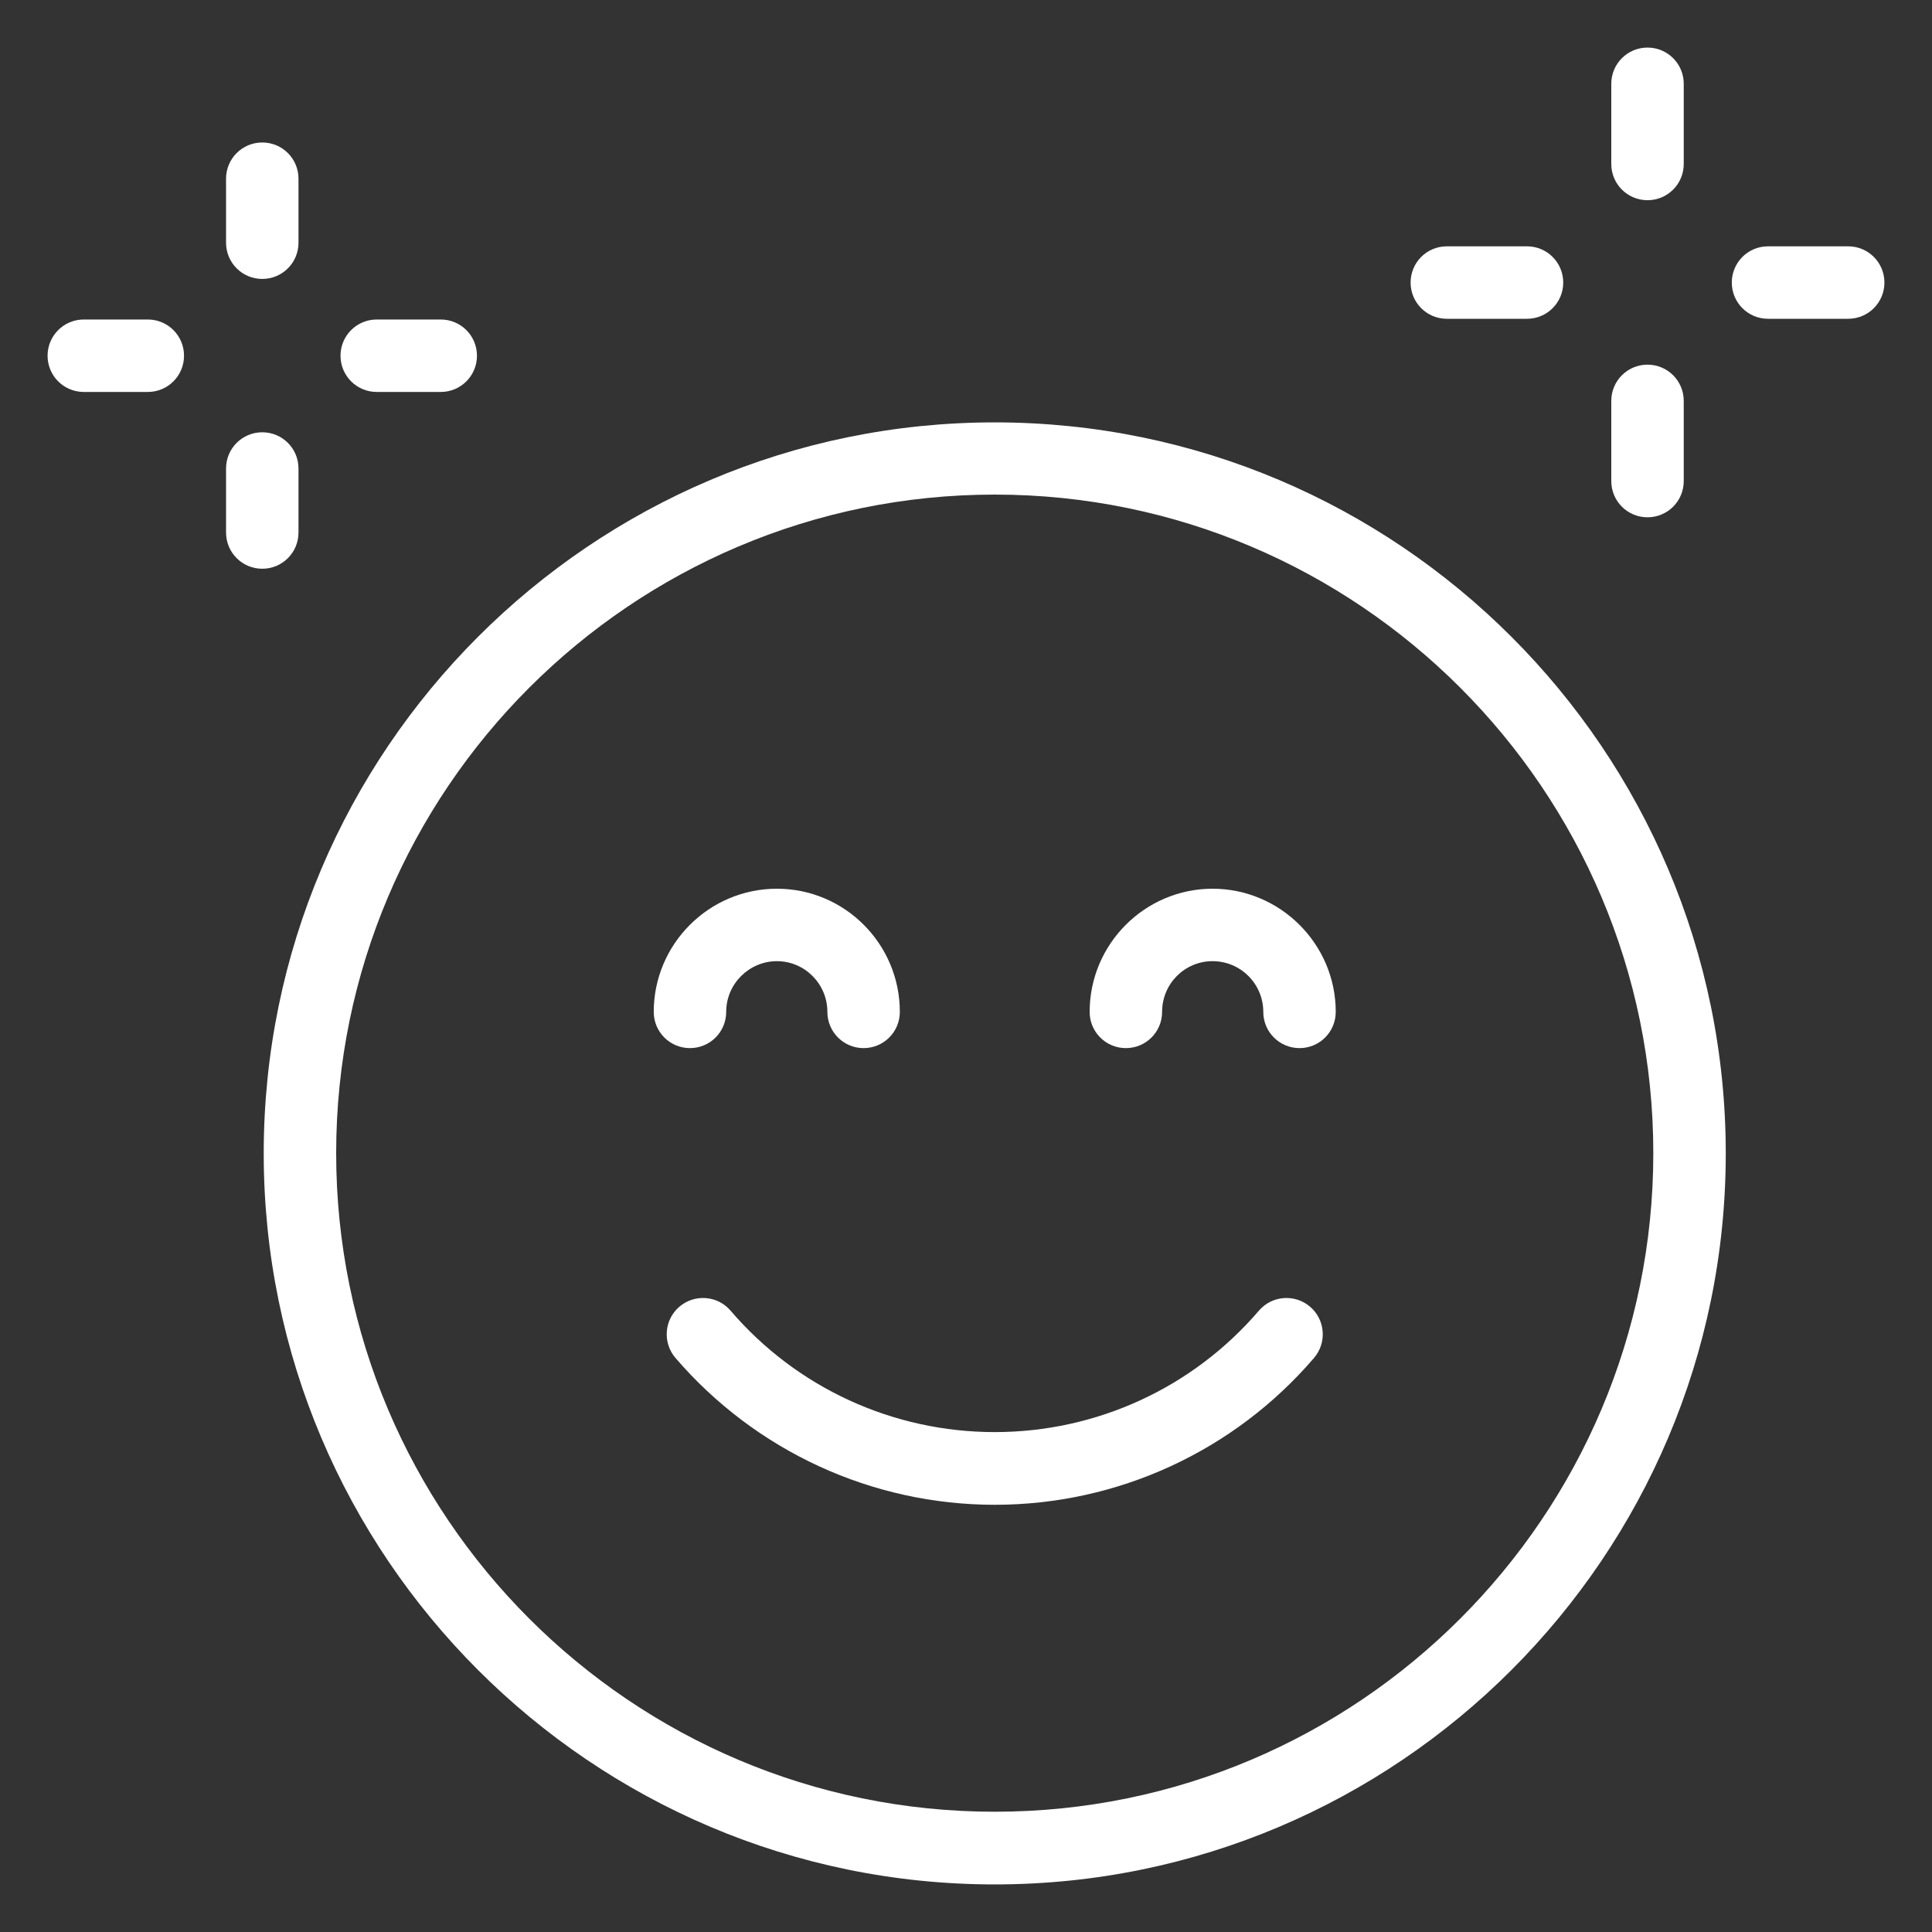 <?xml version="1.0" encoding="UTF-8"?><svg id="a" xmlns="http://www.w3.org/2000/svg" width="80" height="80" viewBox="0 0 80 80"><rect x="0" y="0" width="80" height="80" fill="#333333" stroke="none"/><path d="M41.19,78.03c-16.69,0-30.27-13.58-30.27-30.27s13.58-30.27,30.27-30.27,30.27,13.58,30.27,30.27-13.58,30.27-30.27,30.27ZM41.19,20.48c-15.04,0-27.27,12.23-27.27,27.27s12.23,27.27,27.27,27.27,27.27-12.23,27.27-27.27-12.23-27.27-27.27-27.27Z" fill="#fff"/><path d="M41.19,62.31c-5.08,0-9.9-2.22-13.22-6.08-.54-.63-.47-1.58.16-2.12.63-.54,1.58-.47,2.12.16,2.74,3.2,6.73,5.03,10.94,5.03s8.2-1.83,10.94-5.03c.54-.63,1.49-.7,2.12-.16.63.54.7,1.49.16,2.12-3.31,3.86-8.13,6.08-13.22,6.08Z" fill="#fff"/><path d="M35.76,43.4c-.83,0-1.5-.67-1.5-1.5,0-1.16-.94-2.1-2.09-2.1s-2.1.94-2.1,2.1c0,.83-.67,1.5-1.5,1.5s-1.5-.67-1.5-1.5c0-2.81,2.29-5.1,5.1-5.1s5.09,2.29,5.09,5.1c0,.83-.67,1.5-1.5,1.5Z" fill="#fff"/><path d="M53.81,43.4c-.83,0-1.5-.67-1.5-1.5,0-1.16-.94-2.1-2.1-2.1s-2.09.94-2.09,2.1c0,.83-.67,1.5-1.5,1.5s-1.5-.67-1.5-1.5c0-2.81,2.29-5.1,5.09-5.1s5.1,2.29,5.1,5.1c0,.83-.67,1.5-1.5,1.5Z" fill="#fff"/><path d="M63.23,13.2h-3.32c-.83,0-1.5-.67-1.5-1.5s.67-1.5,1.5-1.5h3.32c.83,0,1.5.67,1.5,1.5s-.67,1.5-1.5,1.5Z" fill="#fff"/><path d="M68.22,21.42c-.83,0-1.5-.67-1.5-1.5v-3.32c0-.83.67-1.5,1.5-1.5s1.5.67,1.5,1.5v3.32c0,.83-.67,1.5-1.5,1.5Z" fill="#fff"/><path d="M76.53,13.2h-3.32c-.83,0-1.5-.67-1.5-1.5s.67-1.5,1.5-1.5h3.32c.83,0,1.5.67,1.5,1.5s-.67,1.5-1.5,1.5Z" fill="#fff"/><path d="M68.22,8.29c-.83,0-1.5-.67-1.5-1.5v-3.32c0-.83.67-1.5,1.5-1.5s1.5.67,1.5,1.5v3.32c0,.83-.67,1.5-1.5,1.5Z" fill="#fff"/><path d="M6.12,16.23h-2.65c-.83,0-1.5-.67-1.5-1.5s.67-1.5,1.5-1.5h2.65c.83,0,1.5.67,1.5,1.5s-.67,1.5-1.5,1.5Z" fill="#fff"/><path d="M10.86,23.55c-.83,0-1.5-.67-1.5-1.5v-2.65c0-.83.67-1.5,1.5-1.5s1.5.67,1.5,1.5v2.65c0,.83-.67,1.5-1.5,1.5Z" fill="#fff"/><path d="M18.25,16.23h-2.65c-.83,0-1.5-.67-1.5-1.5s.67-1.5,1.5-1.5h2.65c.83,0,1.5.67,1.5,1.5s-.67,1.5-1.5,1.5Z" fill="#fff"/><path d="M10.86,11.55c-.83,0-1.5-.67-1.5-1.5v-2.65c0-.83.67-1.5,1.5-1.5s1.5.67,1.5,1.5v2.65c0,.83-.67,1.5-1.5,1.5Z" fill="#fff"/></svg>